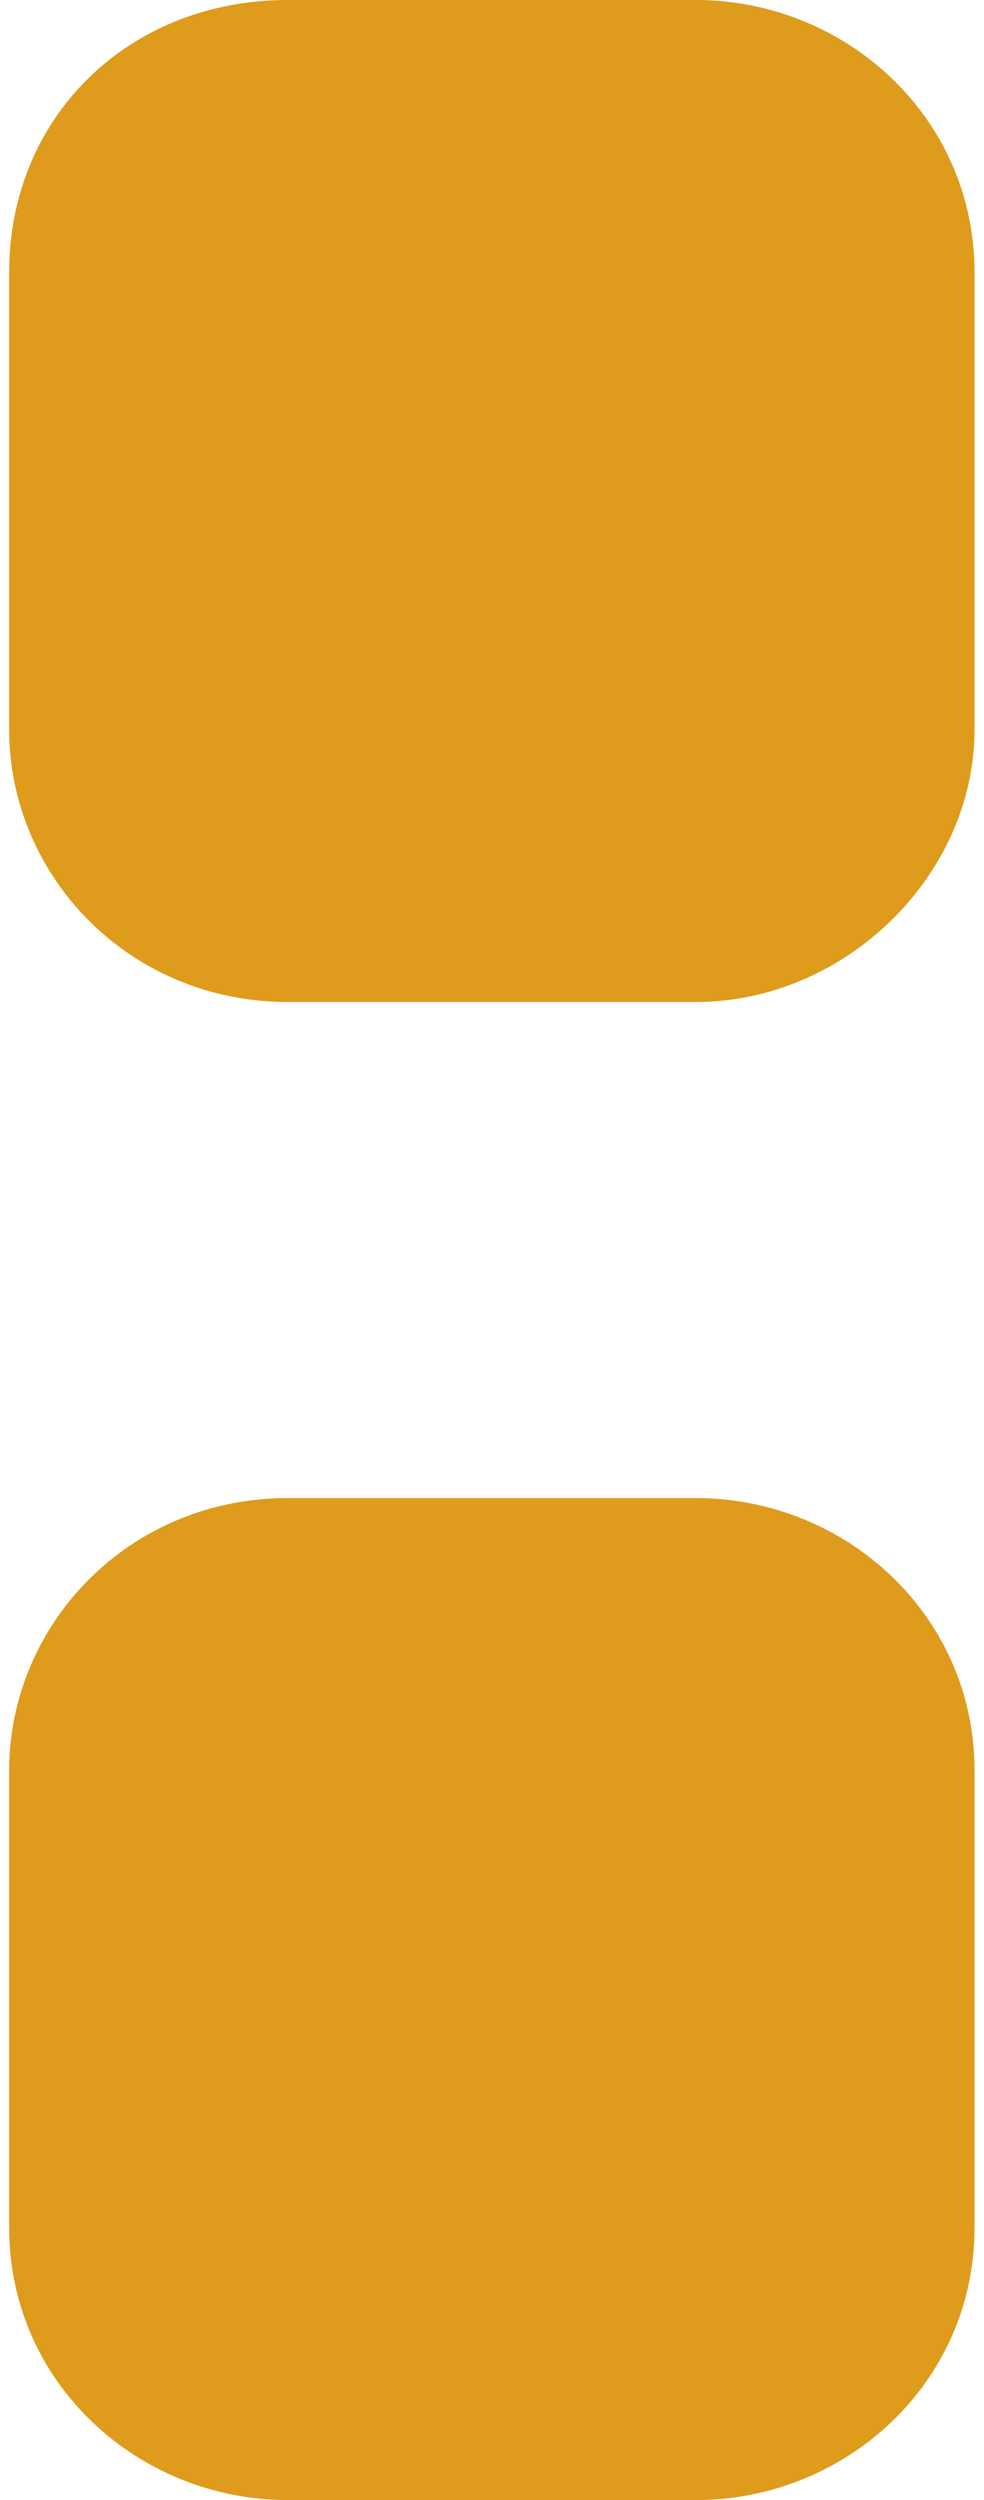 <svg width="13" height="33" xmlns="http://www.w3.org/2000/svg" xmlns:xlink="http://www.w3.org/1999/xlink" xml:space="preserve" overflow="hidden"><g transform="translate(-715 -1054)"><path d="M8.86 33 3.595 33C1.669 33 0 31.459 0 29.405L0 23.37C0 21.444 1.541 19.774 3.595 19.774L8.86 19.774C10.786 19.774 12.455 21.315 12.455 23.37L12.455 29.405C12.455 31.459 10.786 33 8.86 33" fill="#DF9B1B" transform="matrix(1.024 0 0 1 715.121 1054)"/><path d="M8.86 13.226 3.595 13.226C1.541 13.226 0 11.556 0 9.63L0 3.595C0 1.541 1.541 0 3.595 0L8.86 0C10.786 0 12.455 1.541 12.455 3.595L12.455 9.63C12.455 11.556 10.786 13.226 8.86 13.226" fill="#DF9B1B" transform="matrix(1.024 0 0 1 715.121 1054)"/></g></svg>